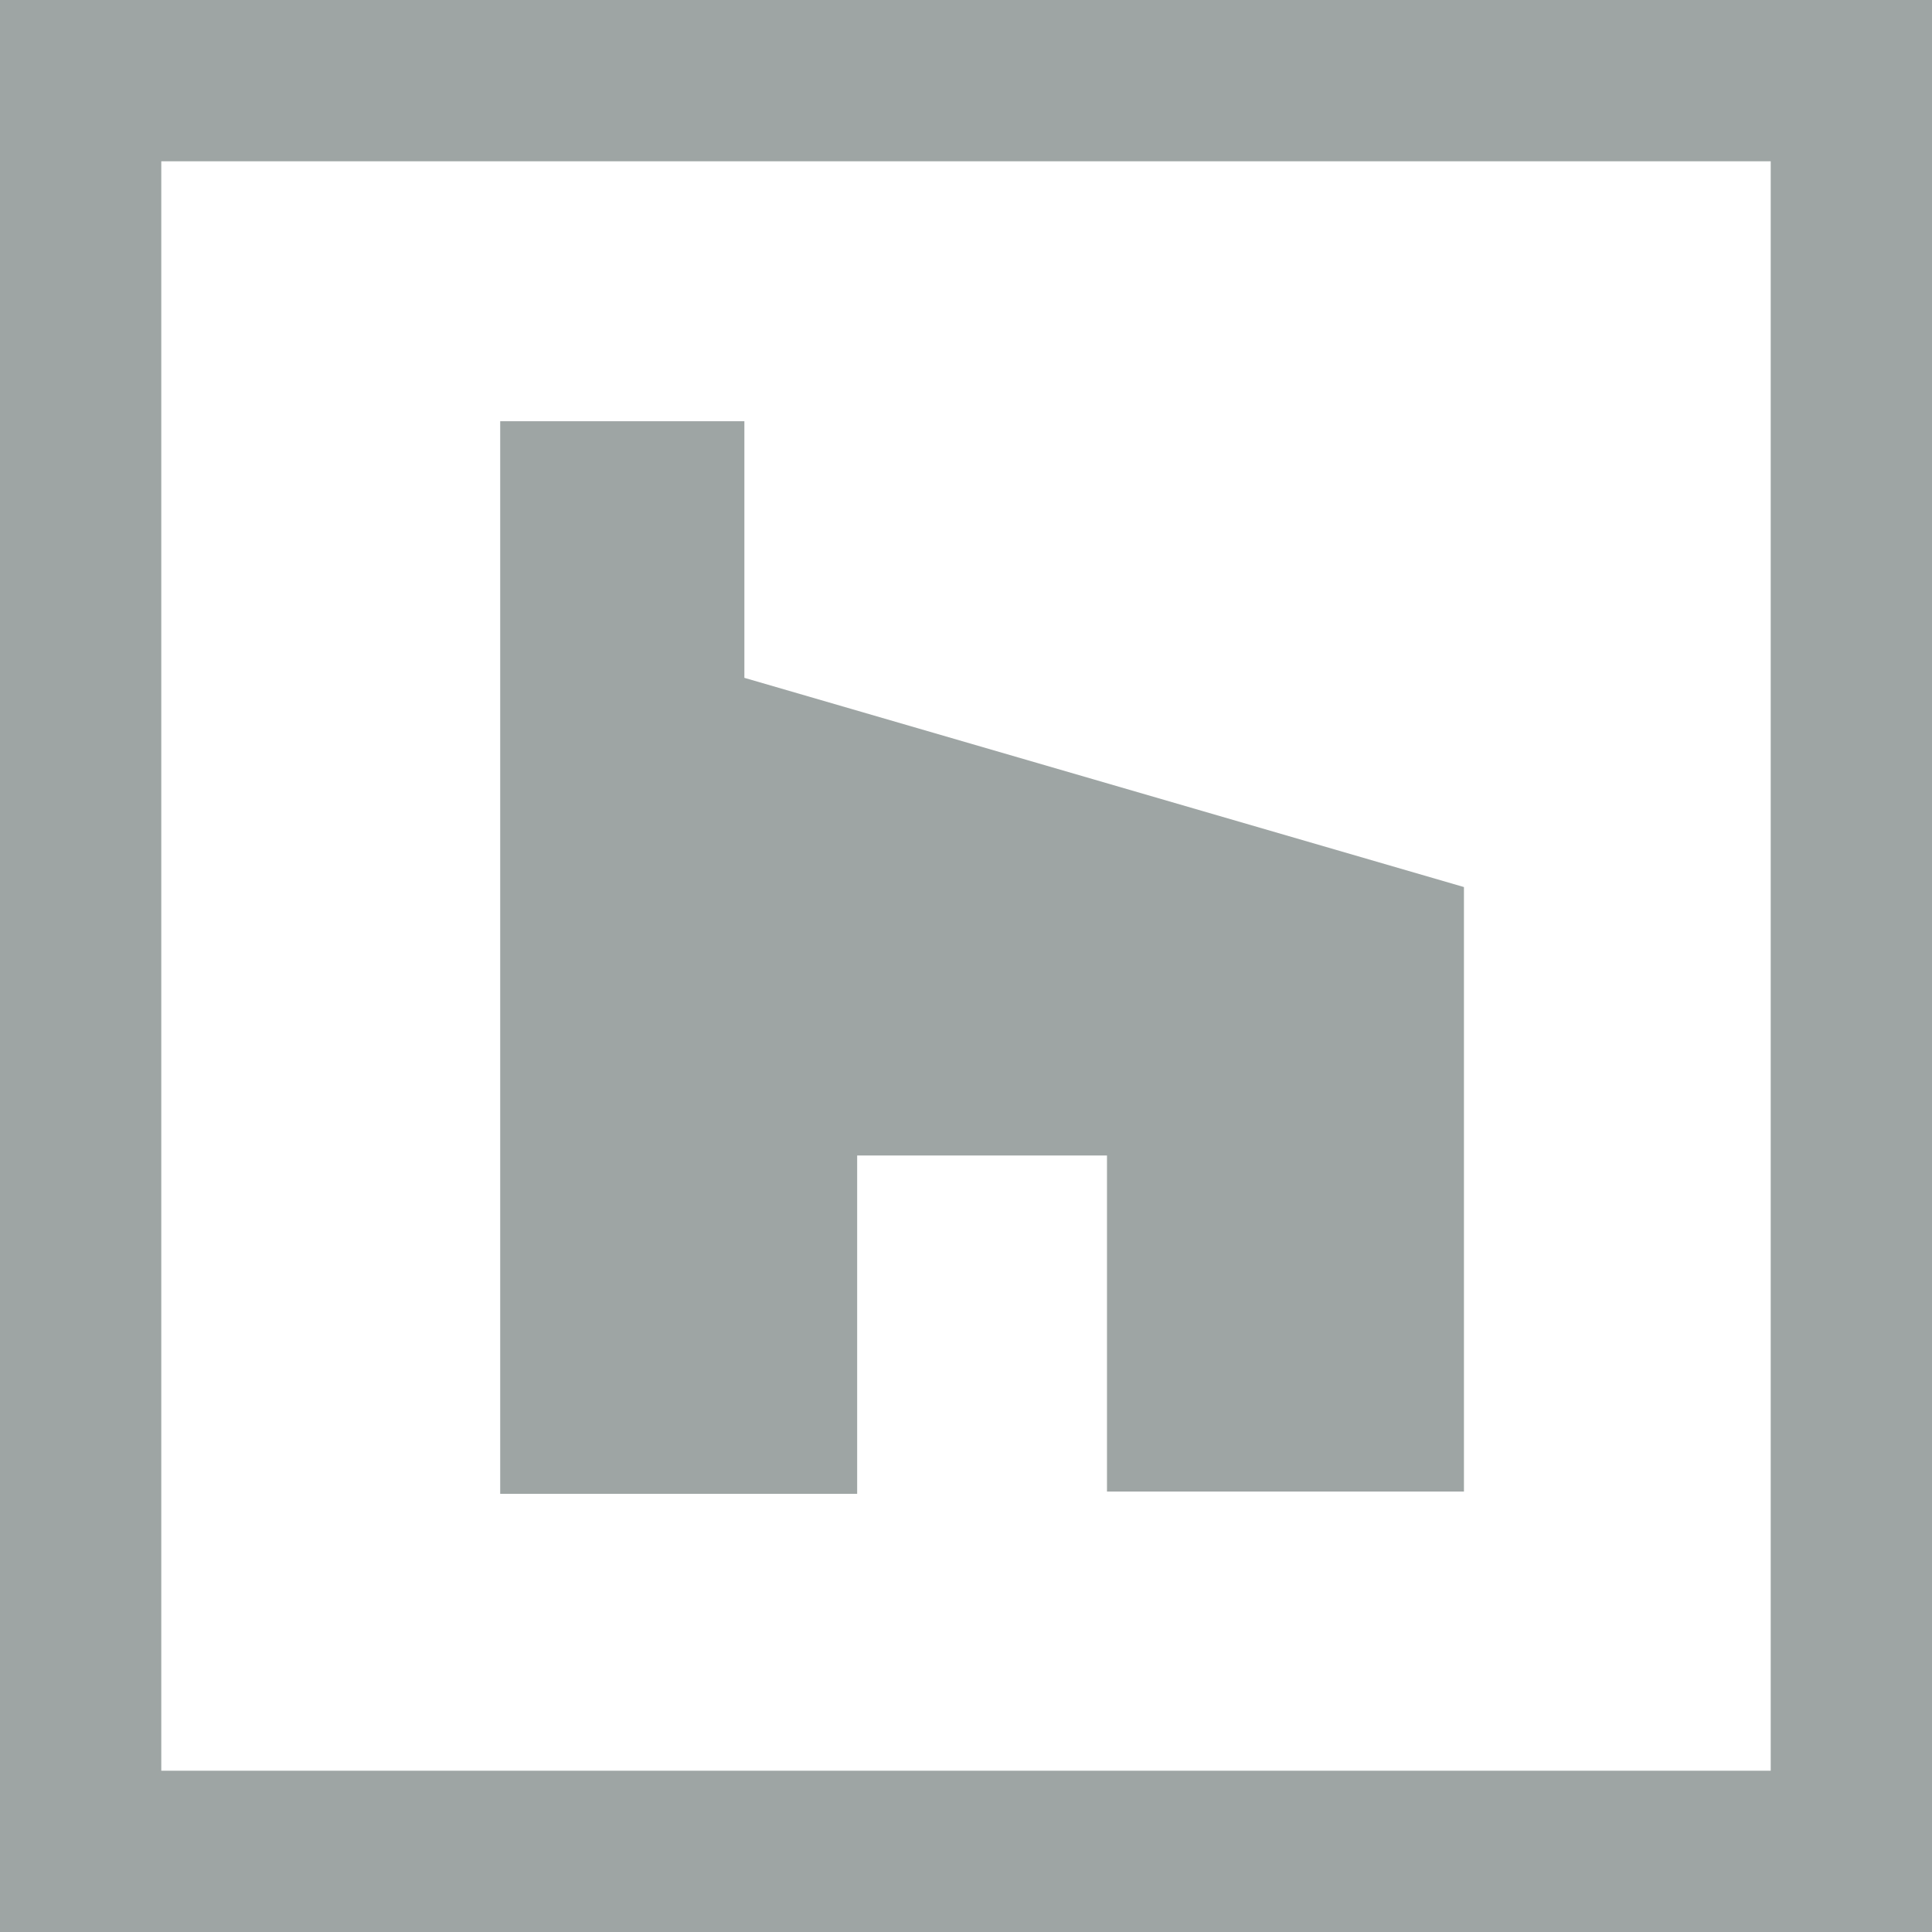 <svg xmlns="http://www.w3.org/2000/svg" viewBox="0 0 34.26 34.26"><g id="Layer_2" data-name="Layer 2"><g id="Layer_1-2" data-name="Layer 1"><path d="M34.26,34.26H0V0H34.26ZM2.86,31.4H31.4V2.86H2.86Z" style="fill:#9ea5a4"/><polygon points="8.87 7.47 8.87 26.49 15.2 26.49 15.2 20.49 19.63 20.49 19.63 26.45 25.96 26.45 25.96 15.73 13.2 12.02 13.2 7.47 8.87 7.47" style="fill:#9ea5a4"/></g></g></svg>